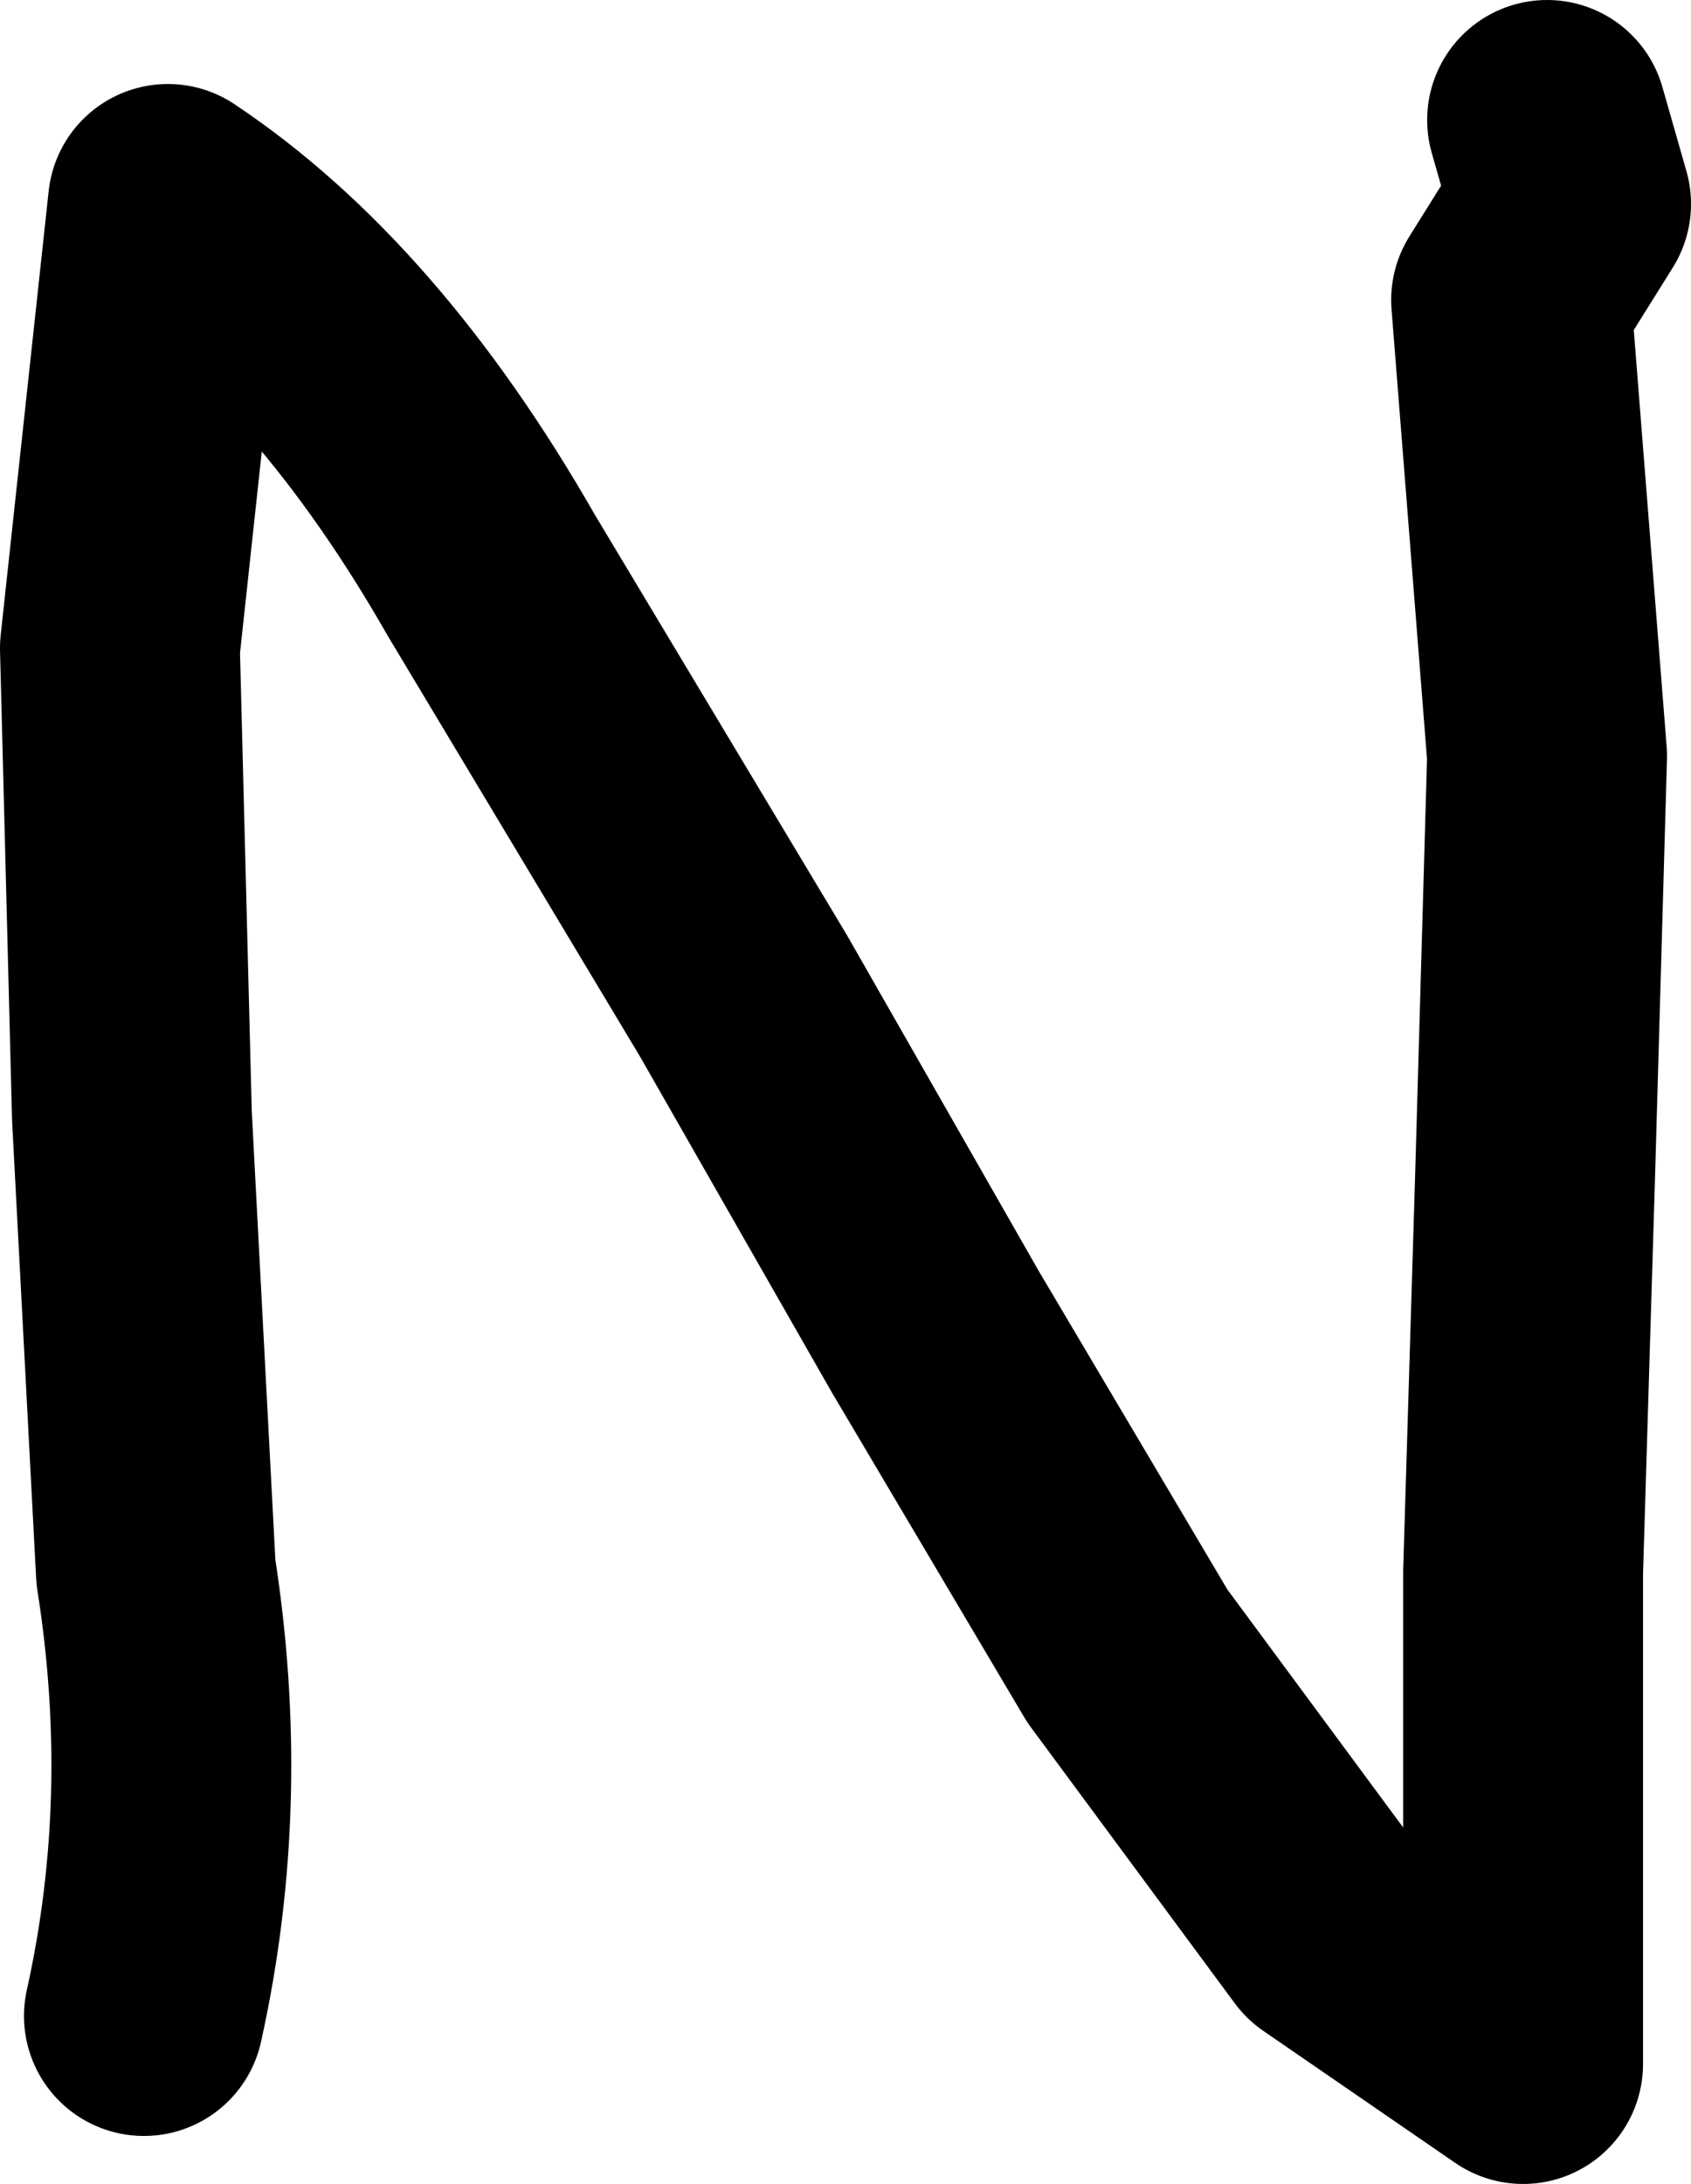 <?xml version="1.0" encoding="UTF-8" standalone="no"?>
<svg xmlns:xlink="http://www.w3.org/1999/xlink" height="9.1px" width="7.05px" xmlns="http://www.w3.org/2000/svg">
  <g transform="matrix(1.0, 0.0, 0.0, 1.0, 3.6, 4.9)">
    <path d="M-3.0 3.5 Q-2.8 2.6 -2.95 1.65 L-3.05 -0.25 -3.1 -2.2 -2.9 -4.05 Q-2.15 -3.55 -1.55 -2.5 L-0.5 -0.75 0.3 0.65 1.1 2.0 1.95 3.15 2.75 3.7 2.75 1.65 2.8 0.0 2.85 -1.75 2.7 -3.65 2.95 -4.05 2.85 -4.4" fill="none" stroke="#000000" stroke-linecap="round" stroke-linejoin="round" stroke-width="1.0"/>
  </g>
</svg>
